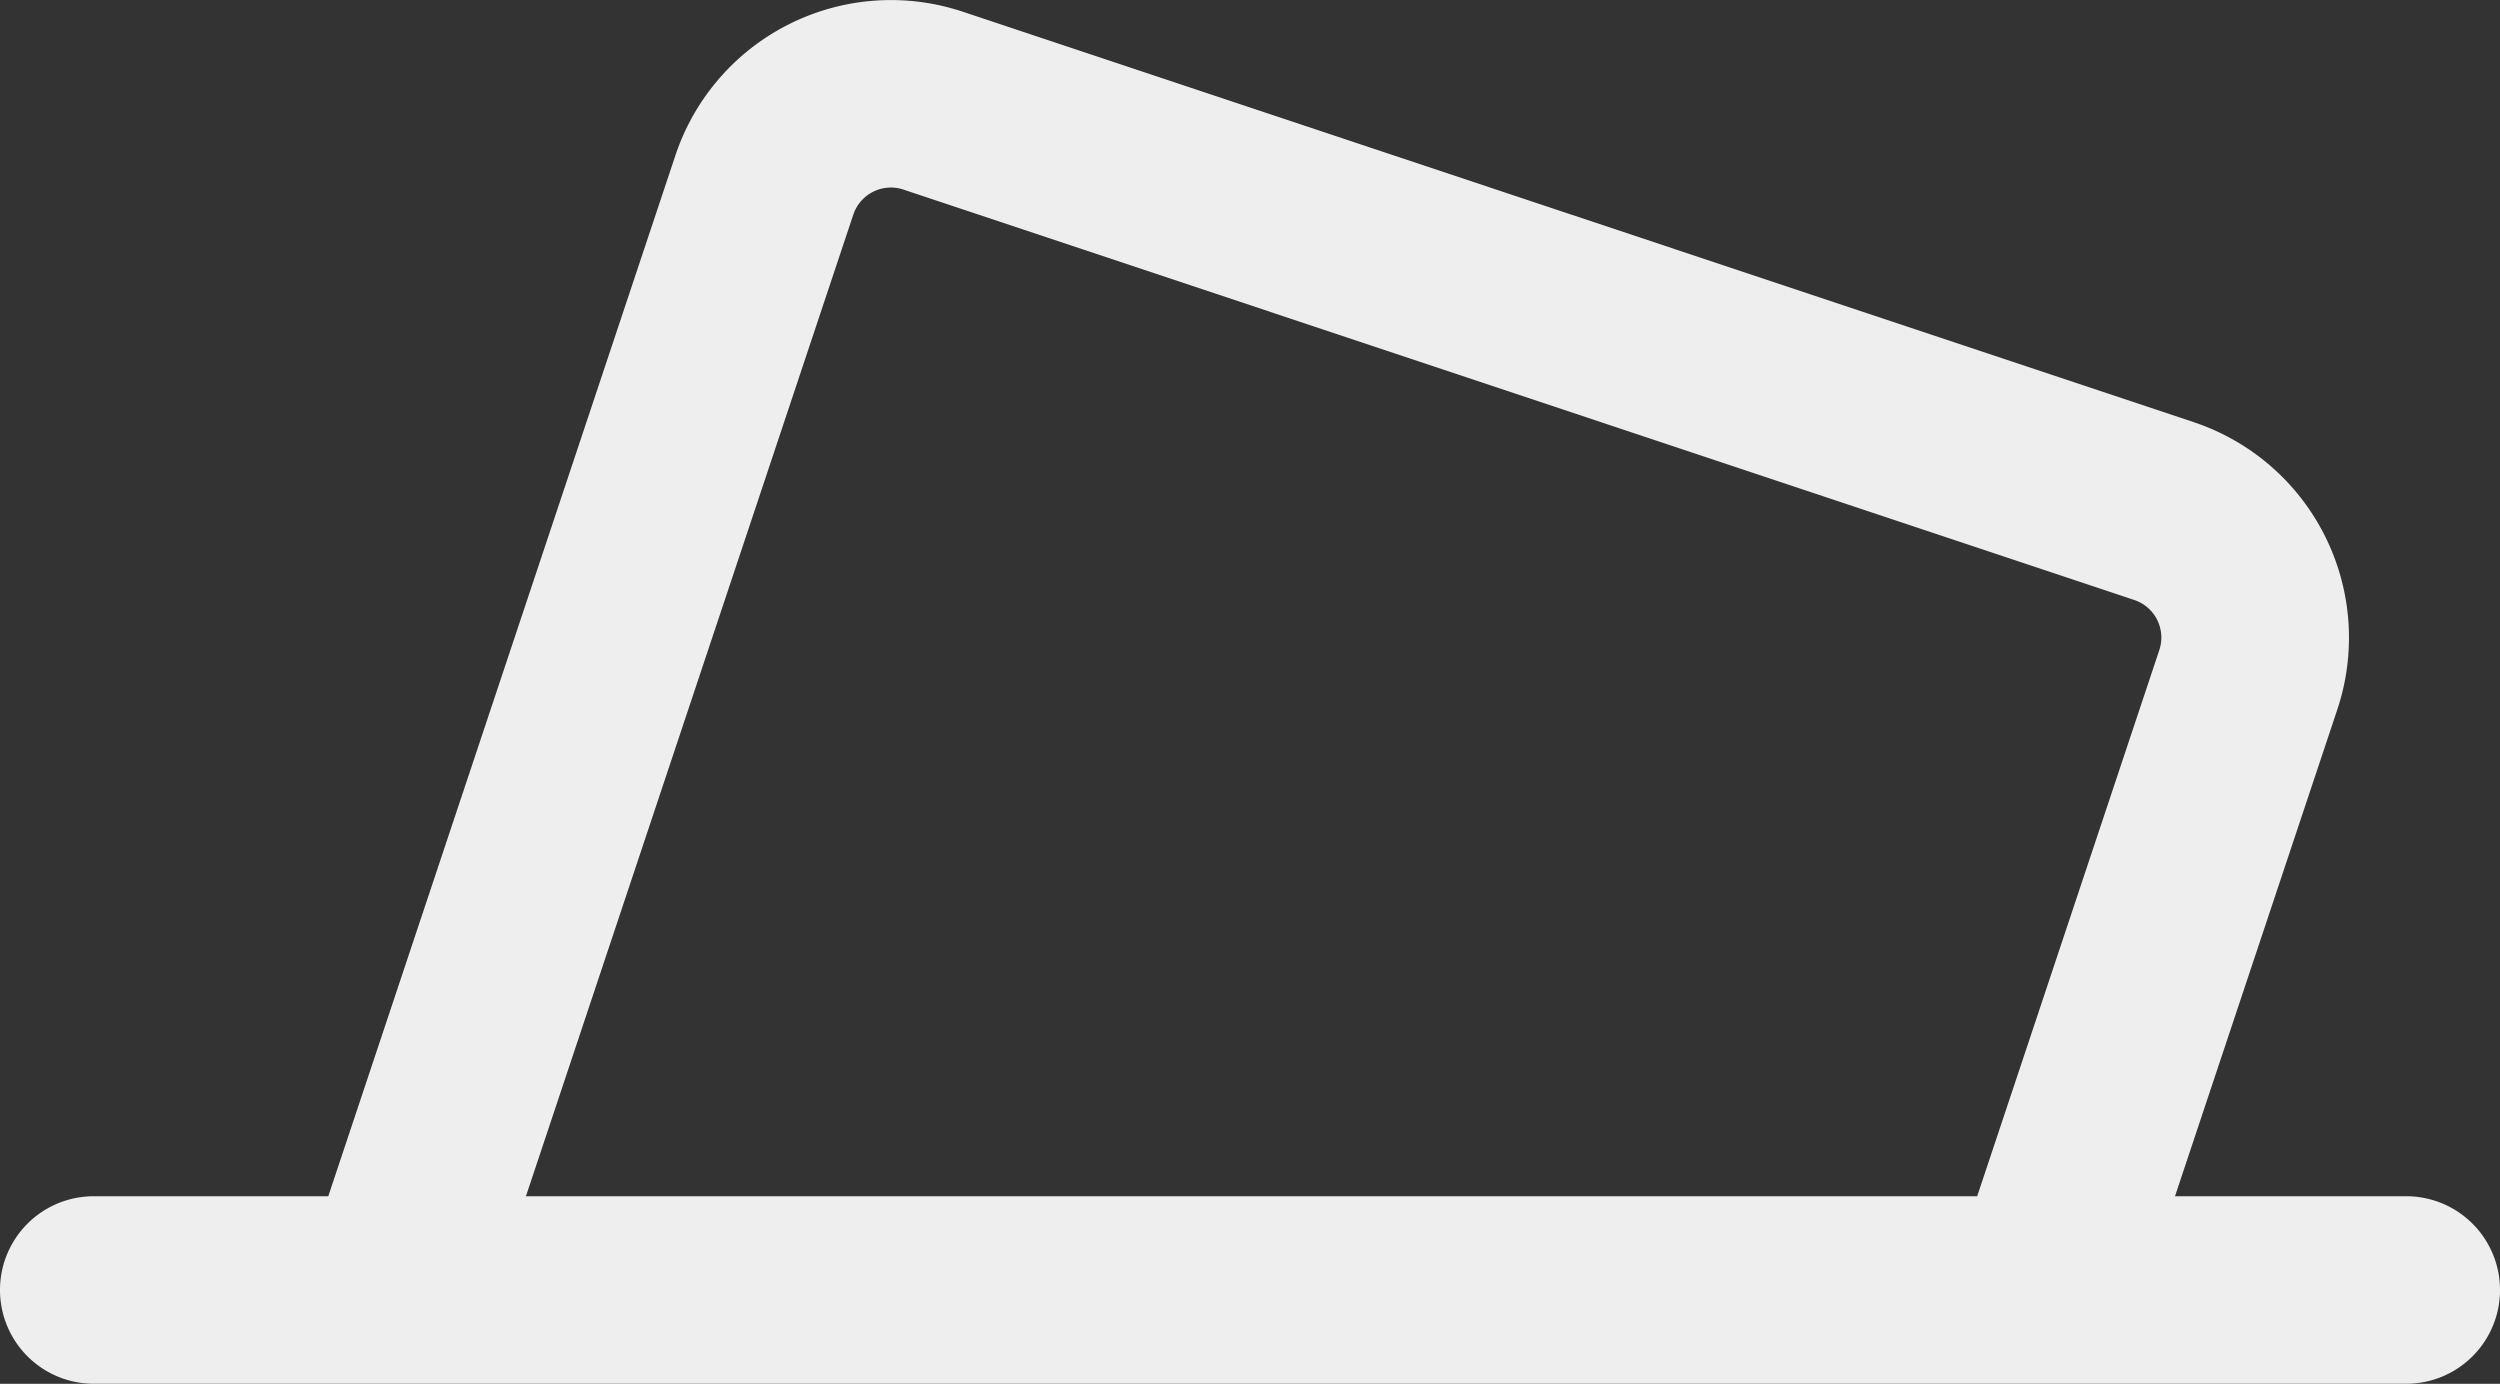 <svg xmlns="http://www.w3.org/2000/svg" viewBox="0 0 666.67 369.02"><rect x="0" y="0" width="666.67" height="369.02" fill="#333333" stroke="none"/><defs><style>.cls-1{fill:#eee;fill-rule:evenodd;}</style></defs><g id="Layer_2" data-name="Layer 2"><g id="Layer_1-2" data-name="Layer 1"><path class="cls-1" d="M87.54,319H25a25,25,0,0,0,0,50H641.67a25,25,0,0,0,0-50H580l43.3-129.83A60.59,60.59,0,0,0,585,112.58L256.73,3.12a60.59,60.59,0,0,0-76.61,38.29Zm439.71,0,48.57-145.65A10.56,10.56,0,0,0,569.15,160L240.91,50.55a10.57,10.57,0,0,0-13.36,6.68L140.25,319Z"/></g></g></svg>